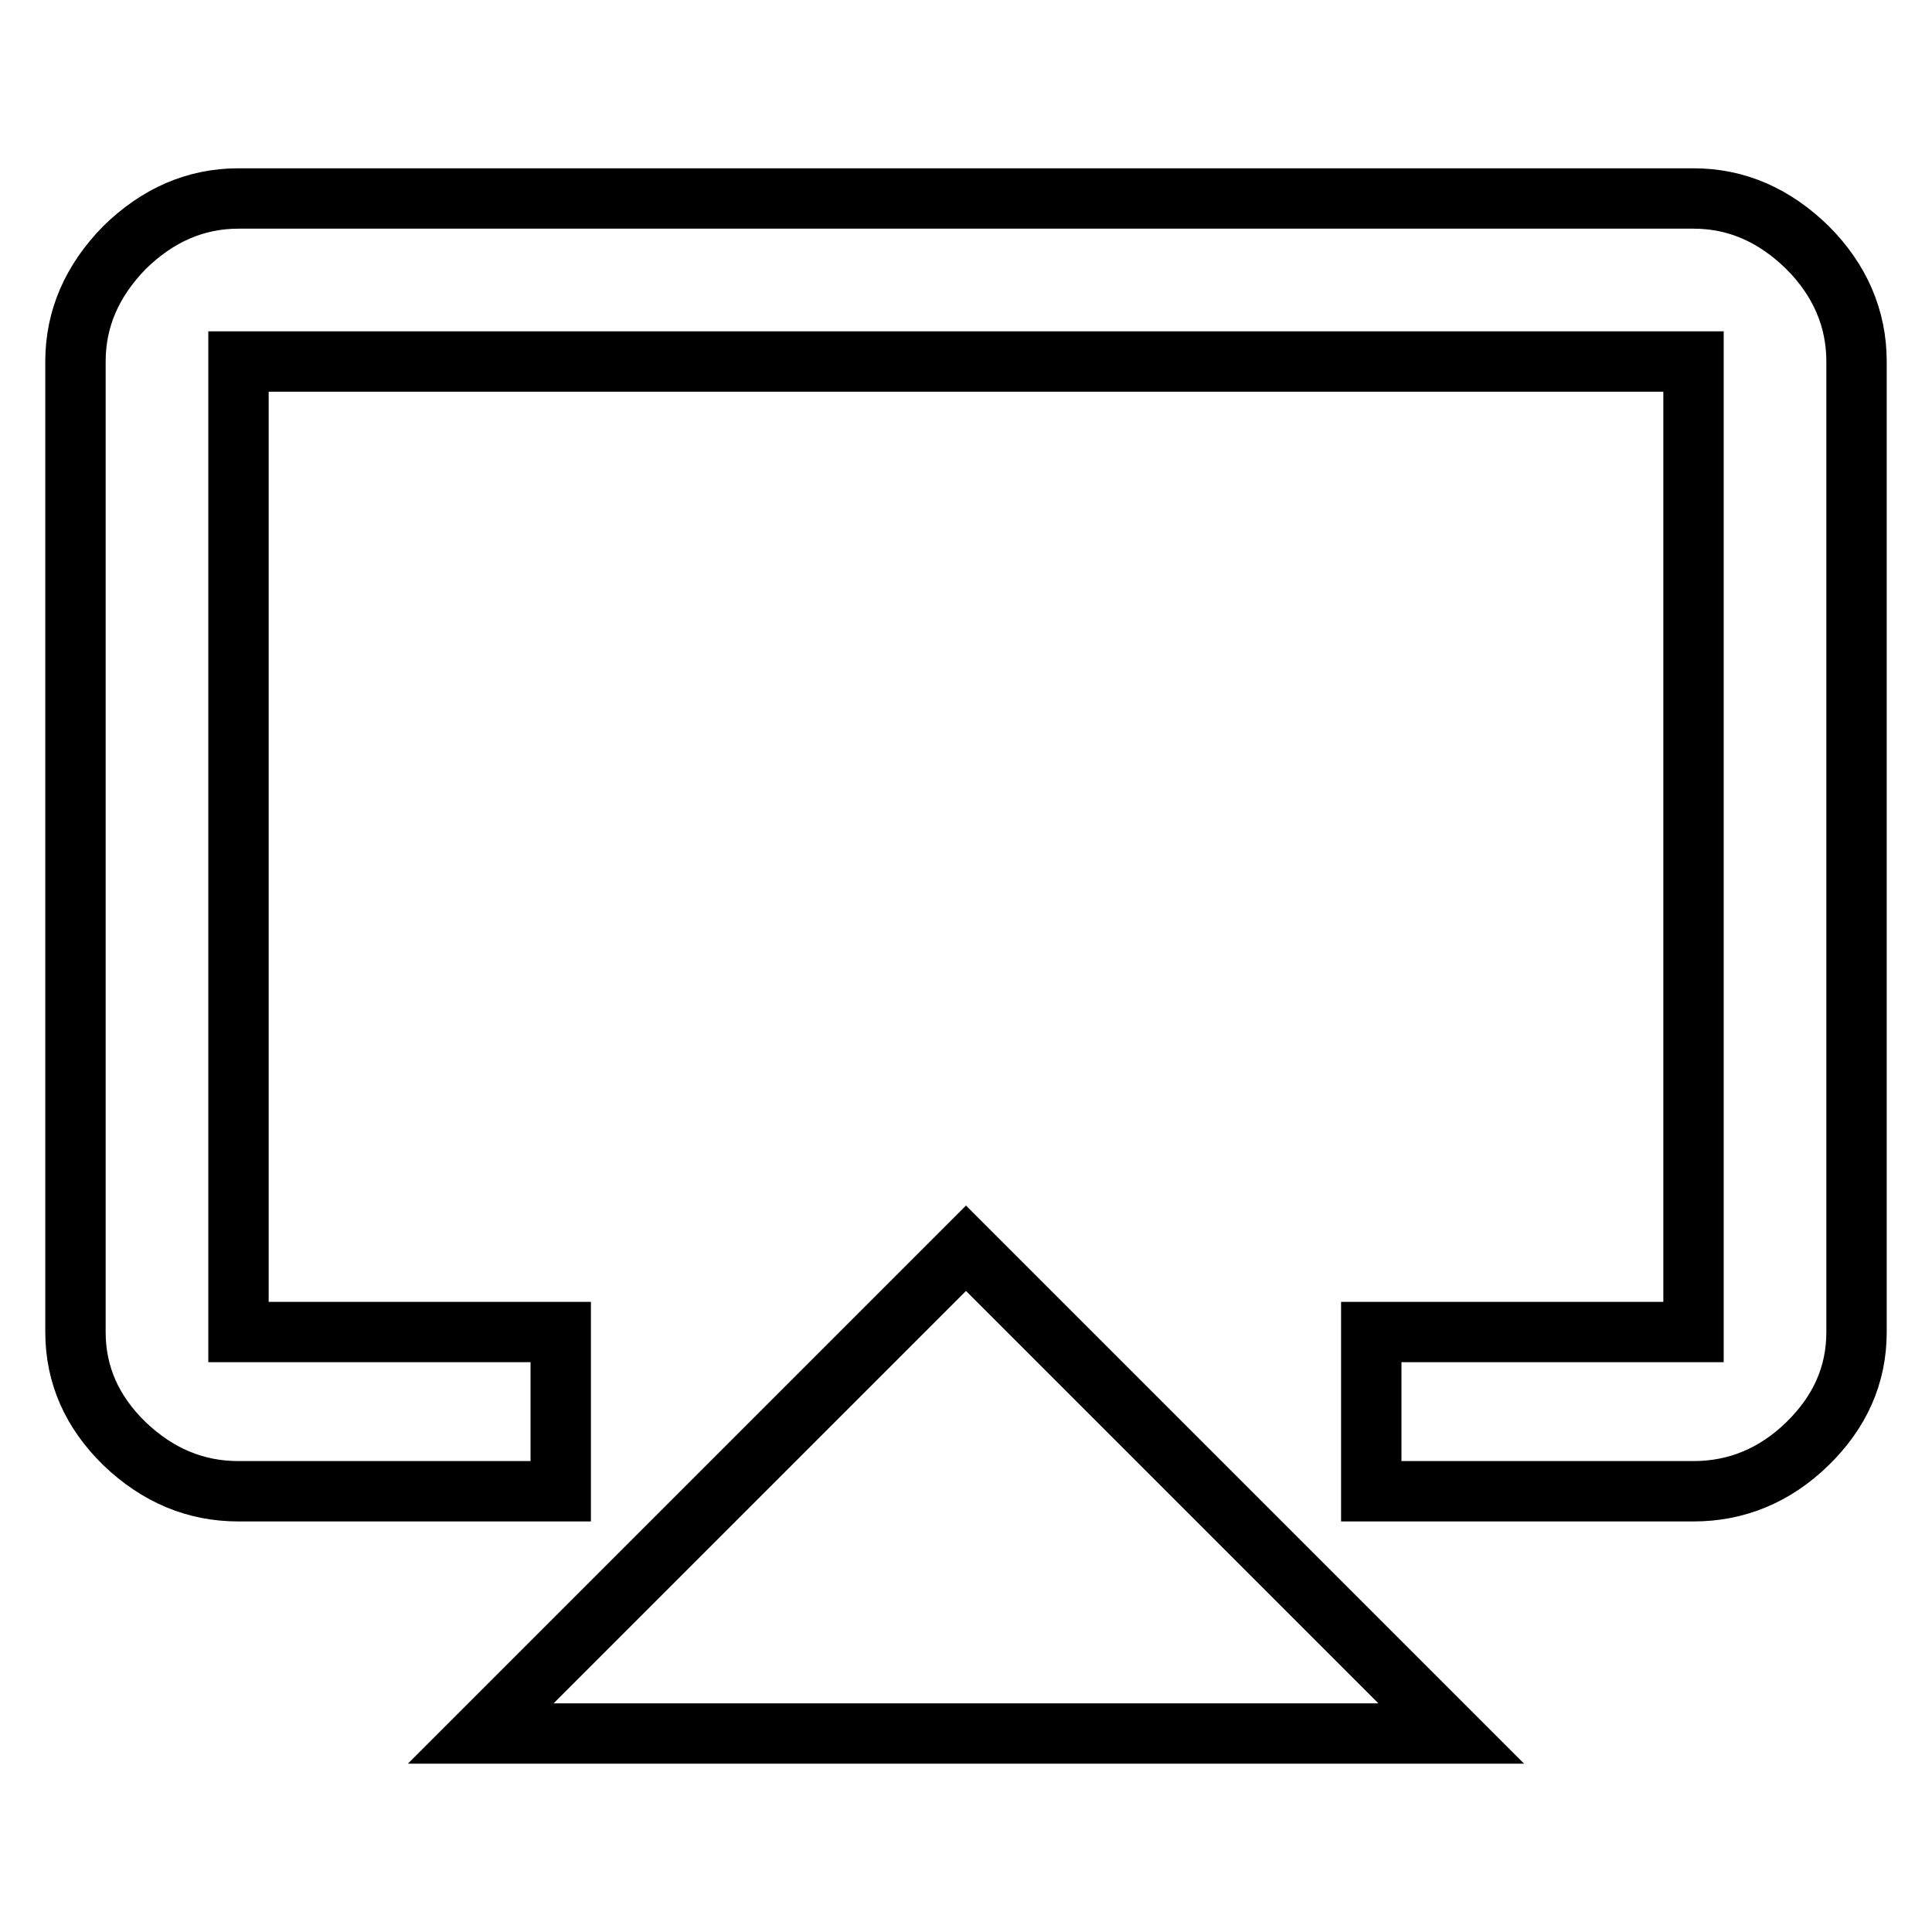 <?xml version="1.0" encoding="utf-8"?>
<!-- Svg Vector Icons : http://www.onlinewebfonts.com/icon -->
<!DOCTYPE svg PUBLIC "-//W3C//DTD SVG 1.1//EN" "http://www.w3.org/Graphics/SVG/1.1/DTD/svg11.dtd">
<svg version="1.1" xmlns="http://www.w3.org/2000/svg" xmlns:xlink="http://www.w3.org/1999/xlink" x="0px" y="0px" viewBox="0 0 256 256" enable-background="new 0 0 256 256" xml:space="preserve">
<g> <path stroke-width="8" fill-opacity="0" stroke="#000000"  d="M224.4,26.3c5.7,0,10.7,2.2,15.1,6.5c4.3,4.3,6.5,9.4,6.5,15.1v128.6c0,5.7-2.2,10.6-6.5,14.8 c-4.3,4.2-9.4,6.3-15.1,6.3h-42.7v-21.1h42.7V47.9H31.6v128.6h42.7v21.1H31.6c-5.7,0-10.7-2.1-15.1-6.3c-4.3-4.2-6.5-9.1-6.5-14.8 V47.9c0-5.7,2.2-10.7,6.5-15.1c4.4-4.3,9.4-6.5,15.1-6.5H224.4z M63.7,229.7l64.3-64.3l64.3,64.3H63.7z"/></g>
</svg>